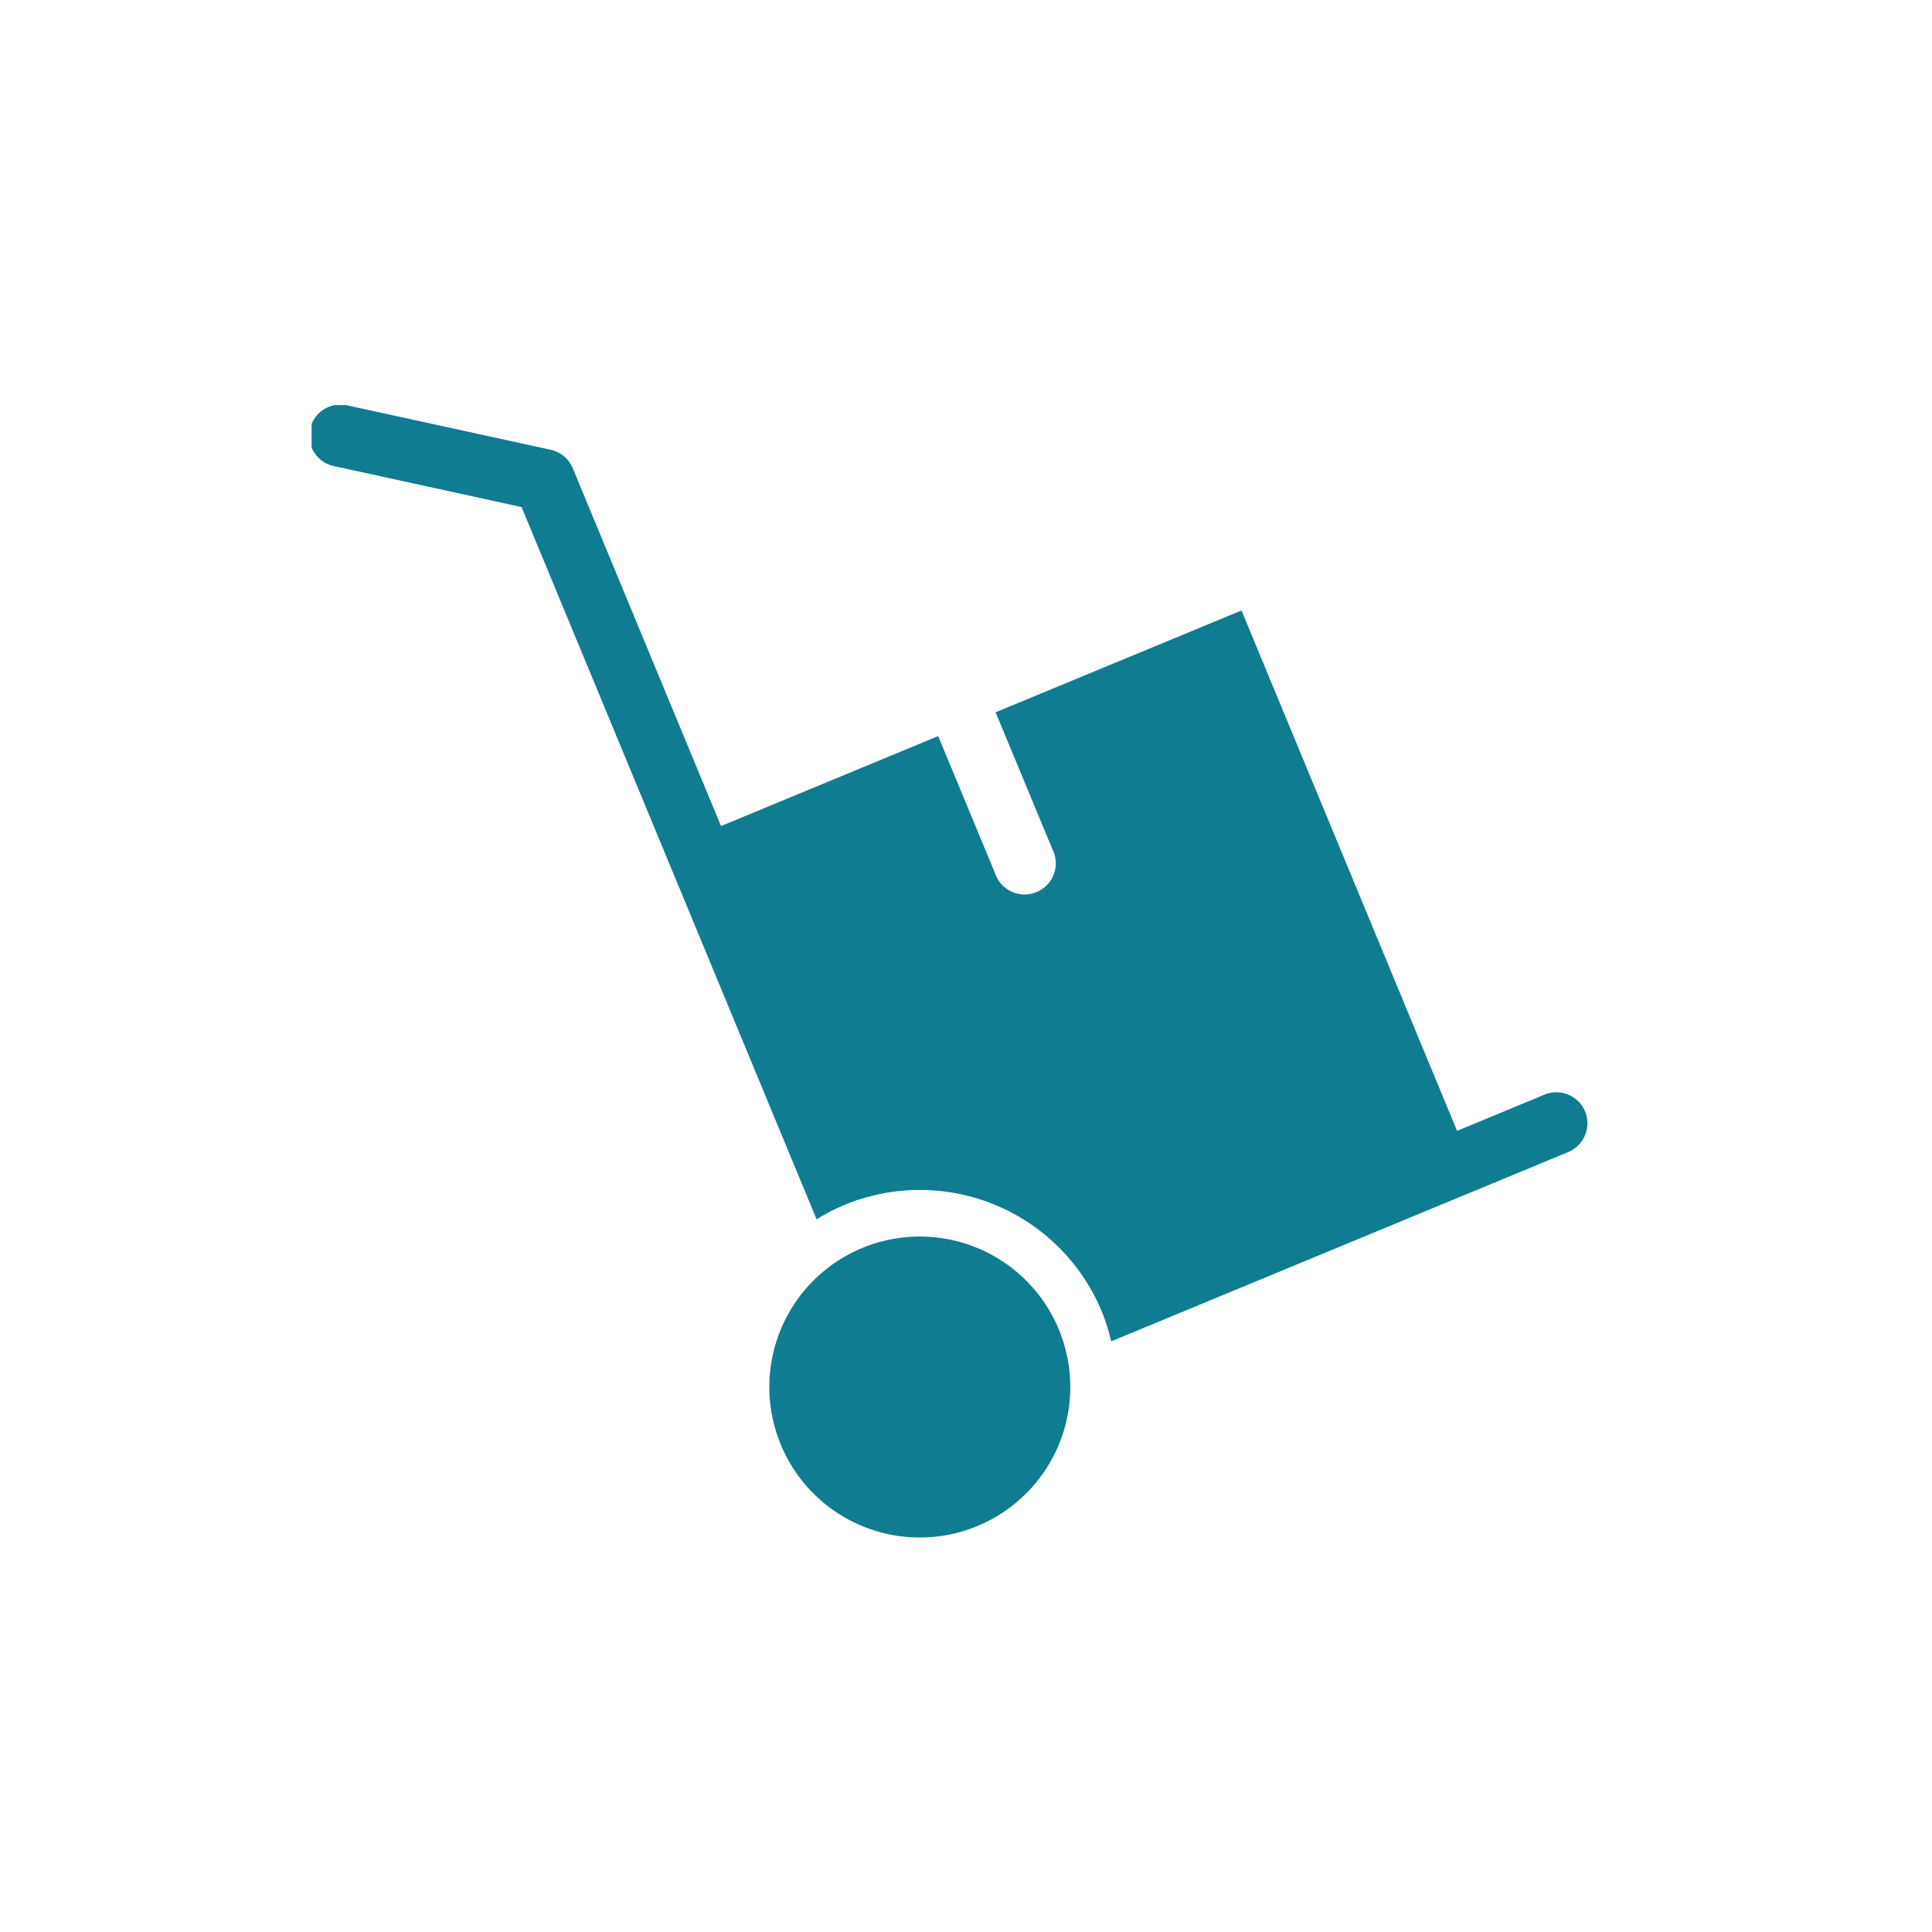 <svg xmlns="http://www.w3.org/2000/svg" xmlns:xlink="http://www.w3.org/1999/xlink" width="62" height="62" viewBox="0 0 62 62">
  <defs>
    <clipPath id="clip-path">
      <rect id="長方形_1636" data-name="長方形 1636" width="40.944" height="36.342" fill="#0f7c91"/>
    </clipPath>
  </defs>
  <g id="グループ_9030" data-name="グループ 9030" transform="translate(-604 -207)">
    <rect id="長方形_1490" data-name="長方形 1490" width="62" height="62" transform="translate(604 207)" fill="#f4f3ef" fill-opacity="0"/>
    <g id="グループ_5496" data-name="グループ 5496" transform="translate(614 220)">
      <g id="グループ_5488" data-name="グループ 5488" transform="translate(0 0)" clip-path="url(#clip-path)">
        <path id="パス_9148" data-name="パス 9148" d="M40.868,22.667a1,1,0,0,0-1.3-.54l-2.809,1.164-6.918-16.7L21.95,9.858h0l1.825,4.4a1,1,0,1,1-1.843.764l-1.825-4.4h0l-6.969,2.887L11.79,10.256,8.381,2.026a1,1,0,0,0-.709-.593L1.21.023A1,1,0,1,0,.785,1.972l5.953,1.3,3.21,7.749,6.258,15.109a6.4,6.4,0,0,1,.889-.46h0a6.319,6.319,0,0,1,8.264,3.422h0a6.361,6.361,0,0,1,.3.954L40.328,23.97a1,1,0,0,0,.54-1.3" transform="translate(0 0)" fill="#0f7c91"/>
        <path id="パス_9149" data-name="パス 9149" d="M32.429,53.865a4.829,4.829,0,1,0,6.31,2.613,4.829,4.829,0,0,0-6.31-2.613" transform="translate(-14.76 -26.815)" fill="#0f7c91"/>
      </g>
    </g>
  </g>
</svg>
